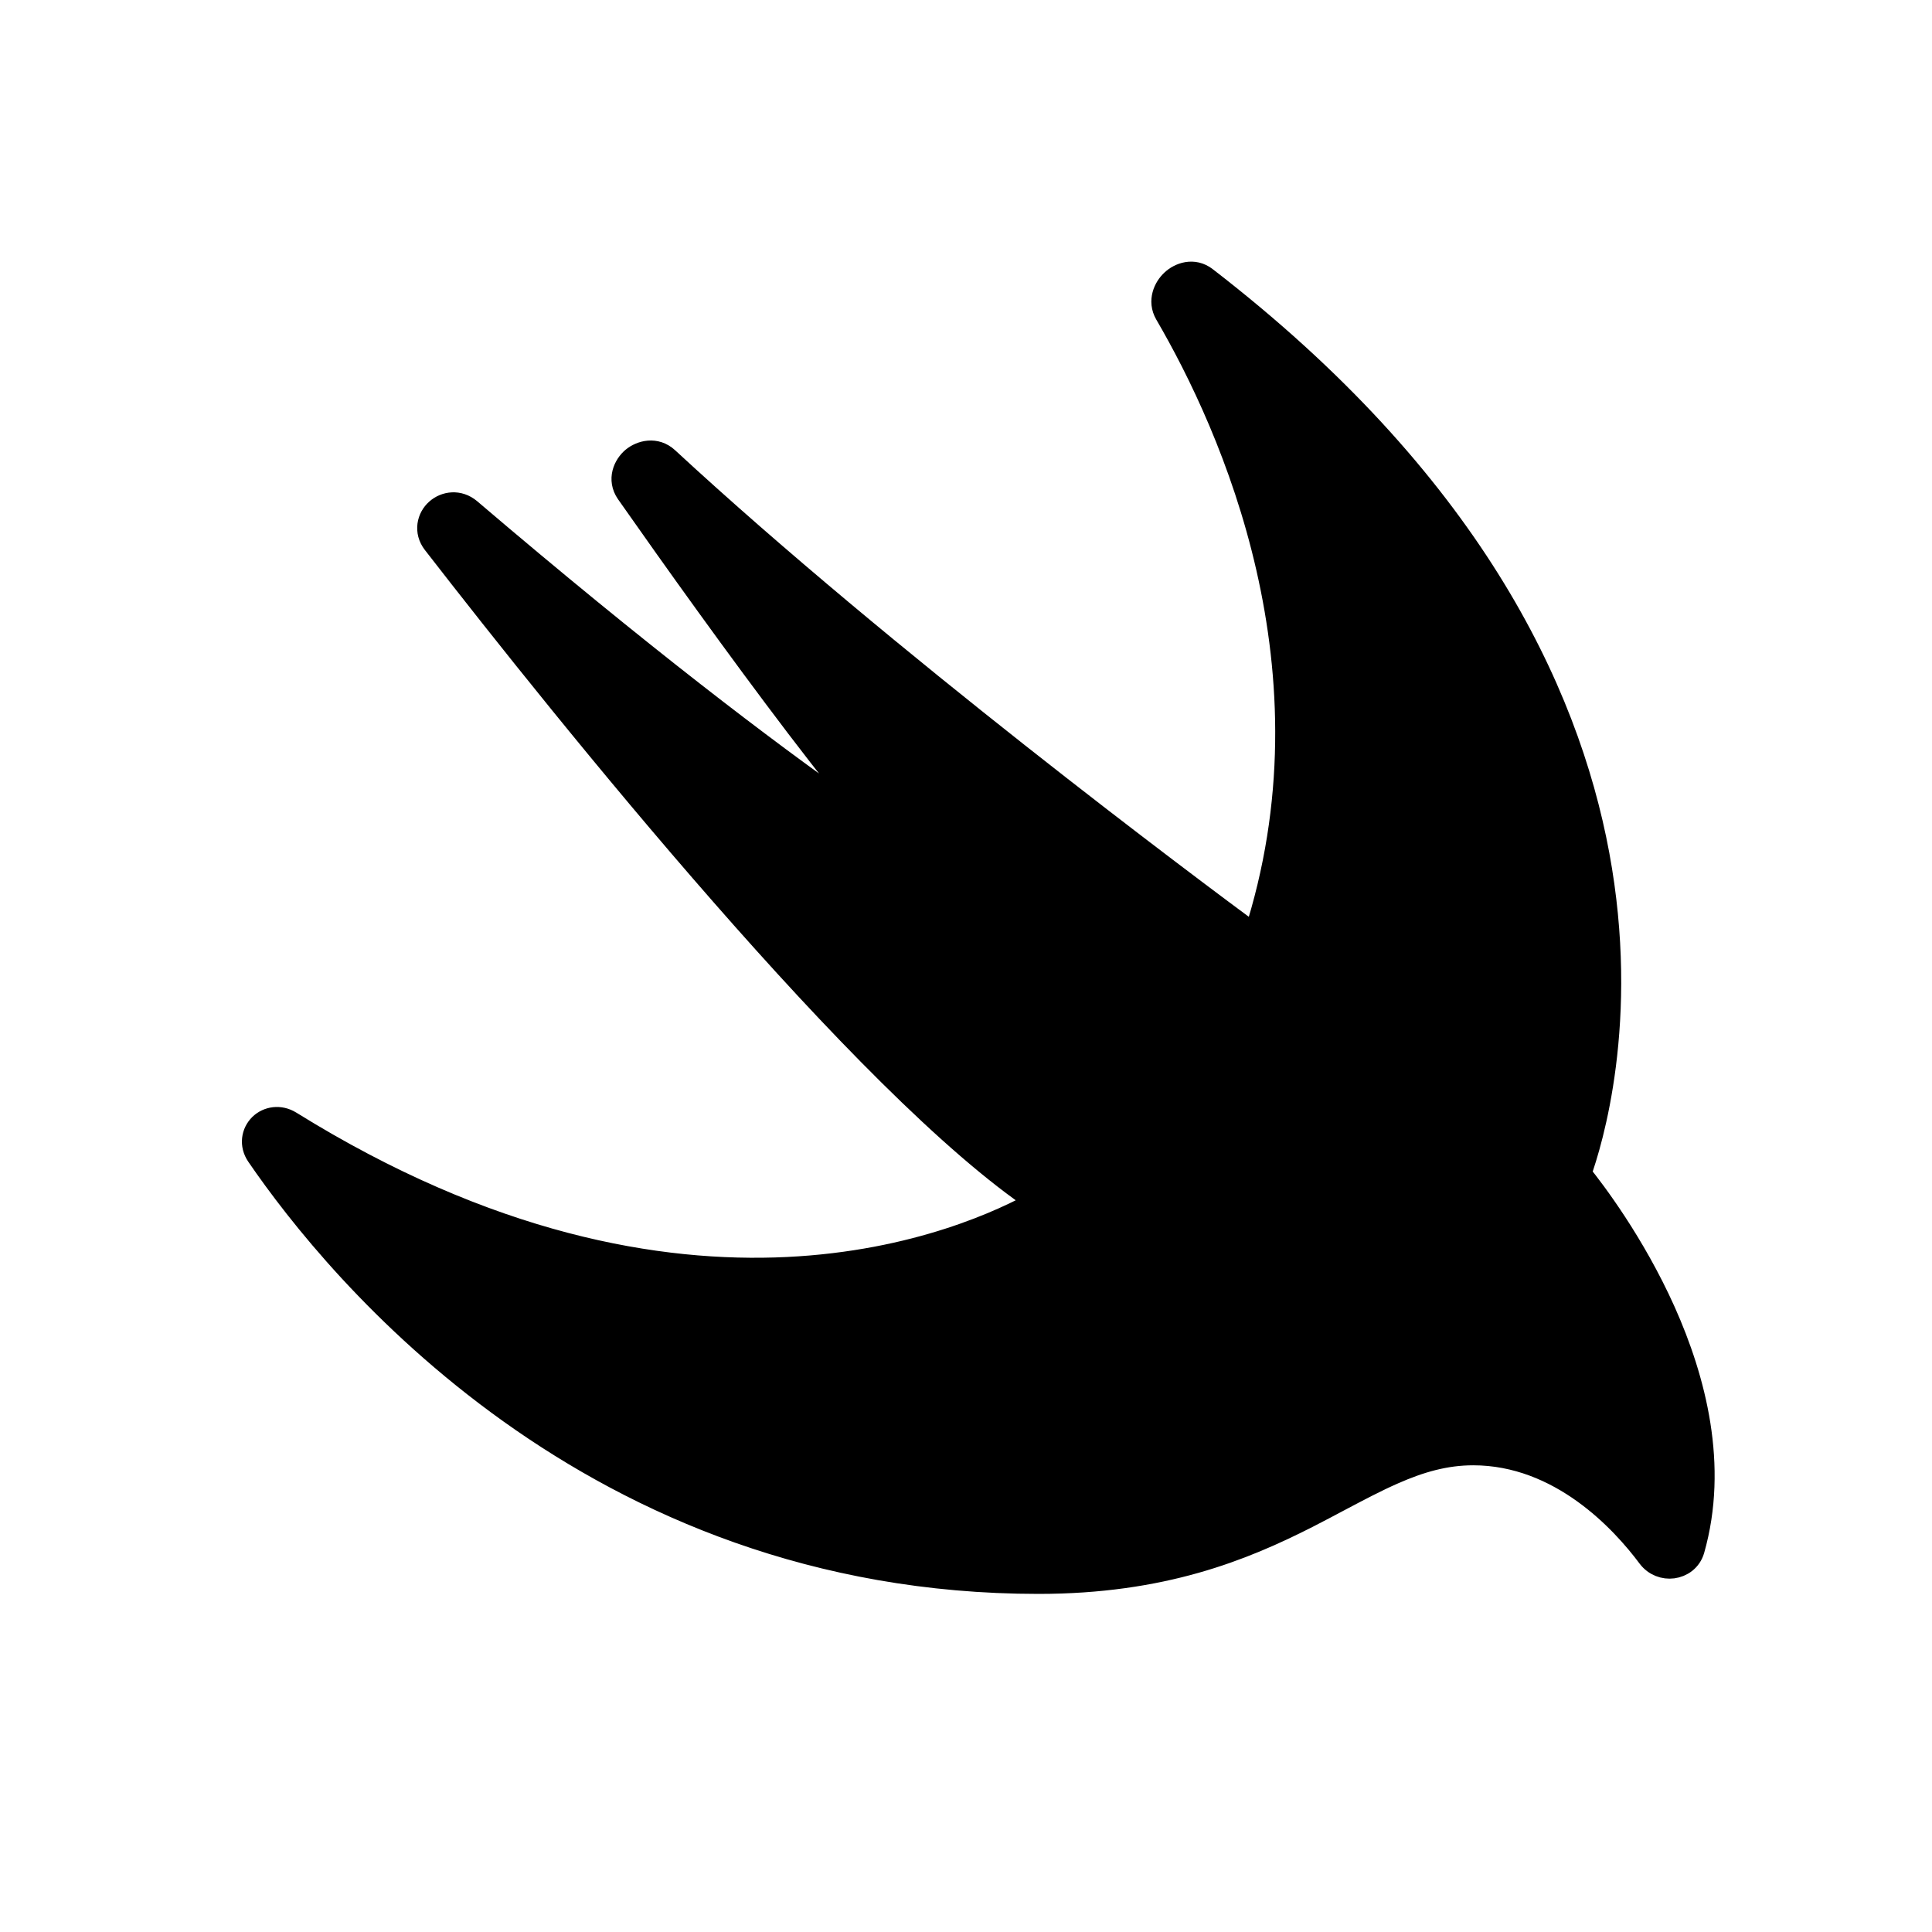 <svg width="16" height="16" viewBox="0 0 16 16" fill="none" xmlns="http://www.w3.org/2000/svg">
<path d="M7.311 6.899C7.22 6.837 7.118 6.767 7.007 6.689C6.34 6.219 5.315 5.445 3.887 4.227C3.798 4.152 3.688 4.169 3.621 4.229C3.553 4.289 3.525 4.4 3.598 4.494C4.154 5.211 5.049 6.338 5.982 7.403C6.91 8.463 7.885 9.473 8.604 9.952C8.037 10.271 5.685 11.338 2.401 9.299C2.317 9.247 2.22 9.263 2.16 9.321C2.098 9.382 2.081 9.48 2.139 9.565C2.793 10.52 4.901 13.1 8.6 13.1C9.626 13.1 10.291 12.827 10.823 12.557C10.917 12.509 11.005 12.462 11.09 12.417C11.247 12.334 11.392 12.257 11.538 12.193C11.758 12.096 11.968 12.035 12.2 12.035C12.924 12.035 13.438 12.593 13.659 12.89C13.708 12.955 13.784 12.981 13.853 12.972C13.923 12.963 13.993 12.917 14.017 12.833C14.214 12.14 14.03 11.428 13.777 10.863C13.523 10.297 13.194 9.865 13.08 9.724C13.079 9.722 13.078 9.721 13.078 9.72C13.078 9.72 13.078 9.719 13.079 9.717C13.169 9.466 13.483 8.452 13.229 7.08C12.974 5.705 12.151 3.981 9.982 2.308C9.884 2.232 9.771 2.274 9.712 2.33C9.652 2.385 9.602 2.492 9.662 2.596C10.208 3.532 11.112 5.552 10.396 7.757C9.843 7.349 7.331 5.474 5.523 3.802C5.429 3.715 5.31 3.747 5.244 3.802C5.179 3.857 5.126 3.97 5.2 4.077C5.594 4.639 6.112 5.364 6.604 6.011C6.851 6.335 7.093 6.642 7.311 6.899Z" fill="black" stroke="black" stroke-width="0.2"/>
</svg>
